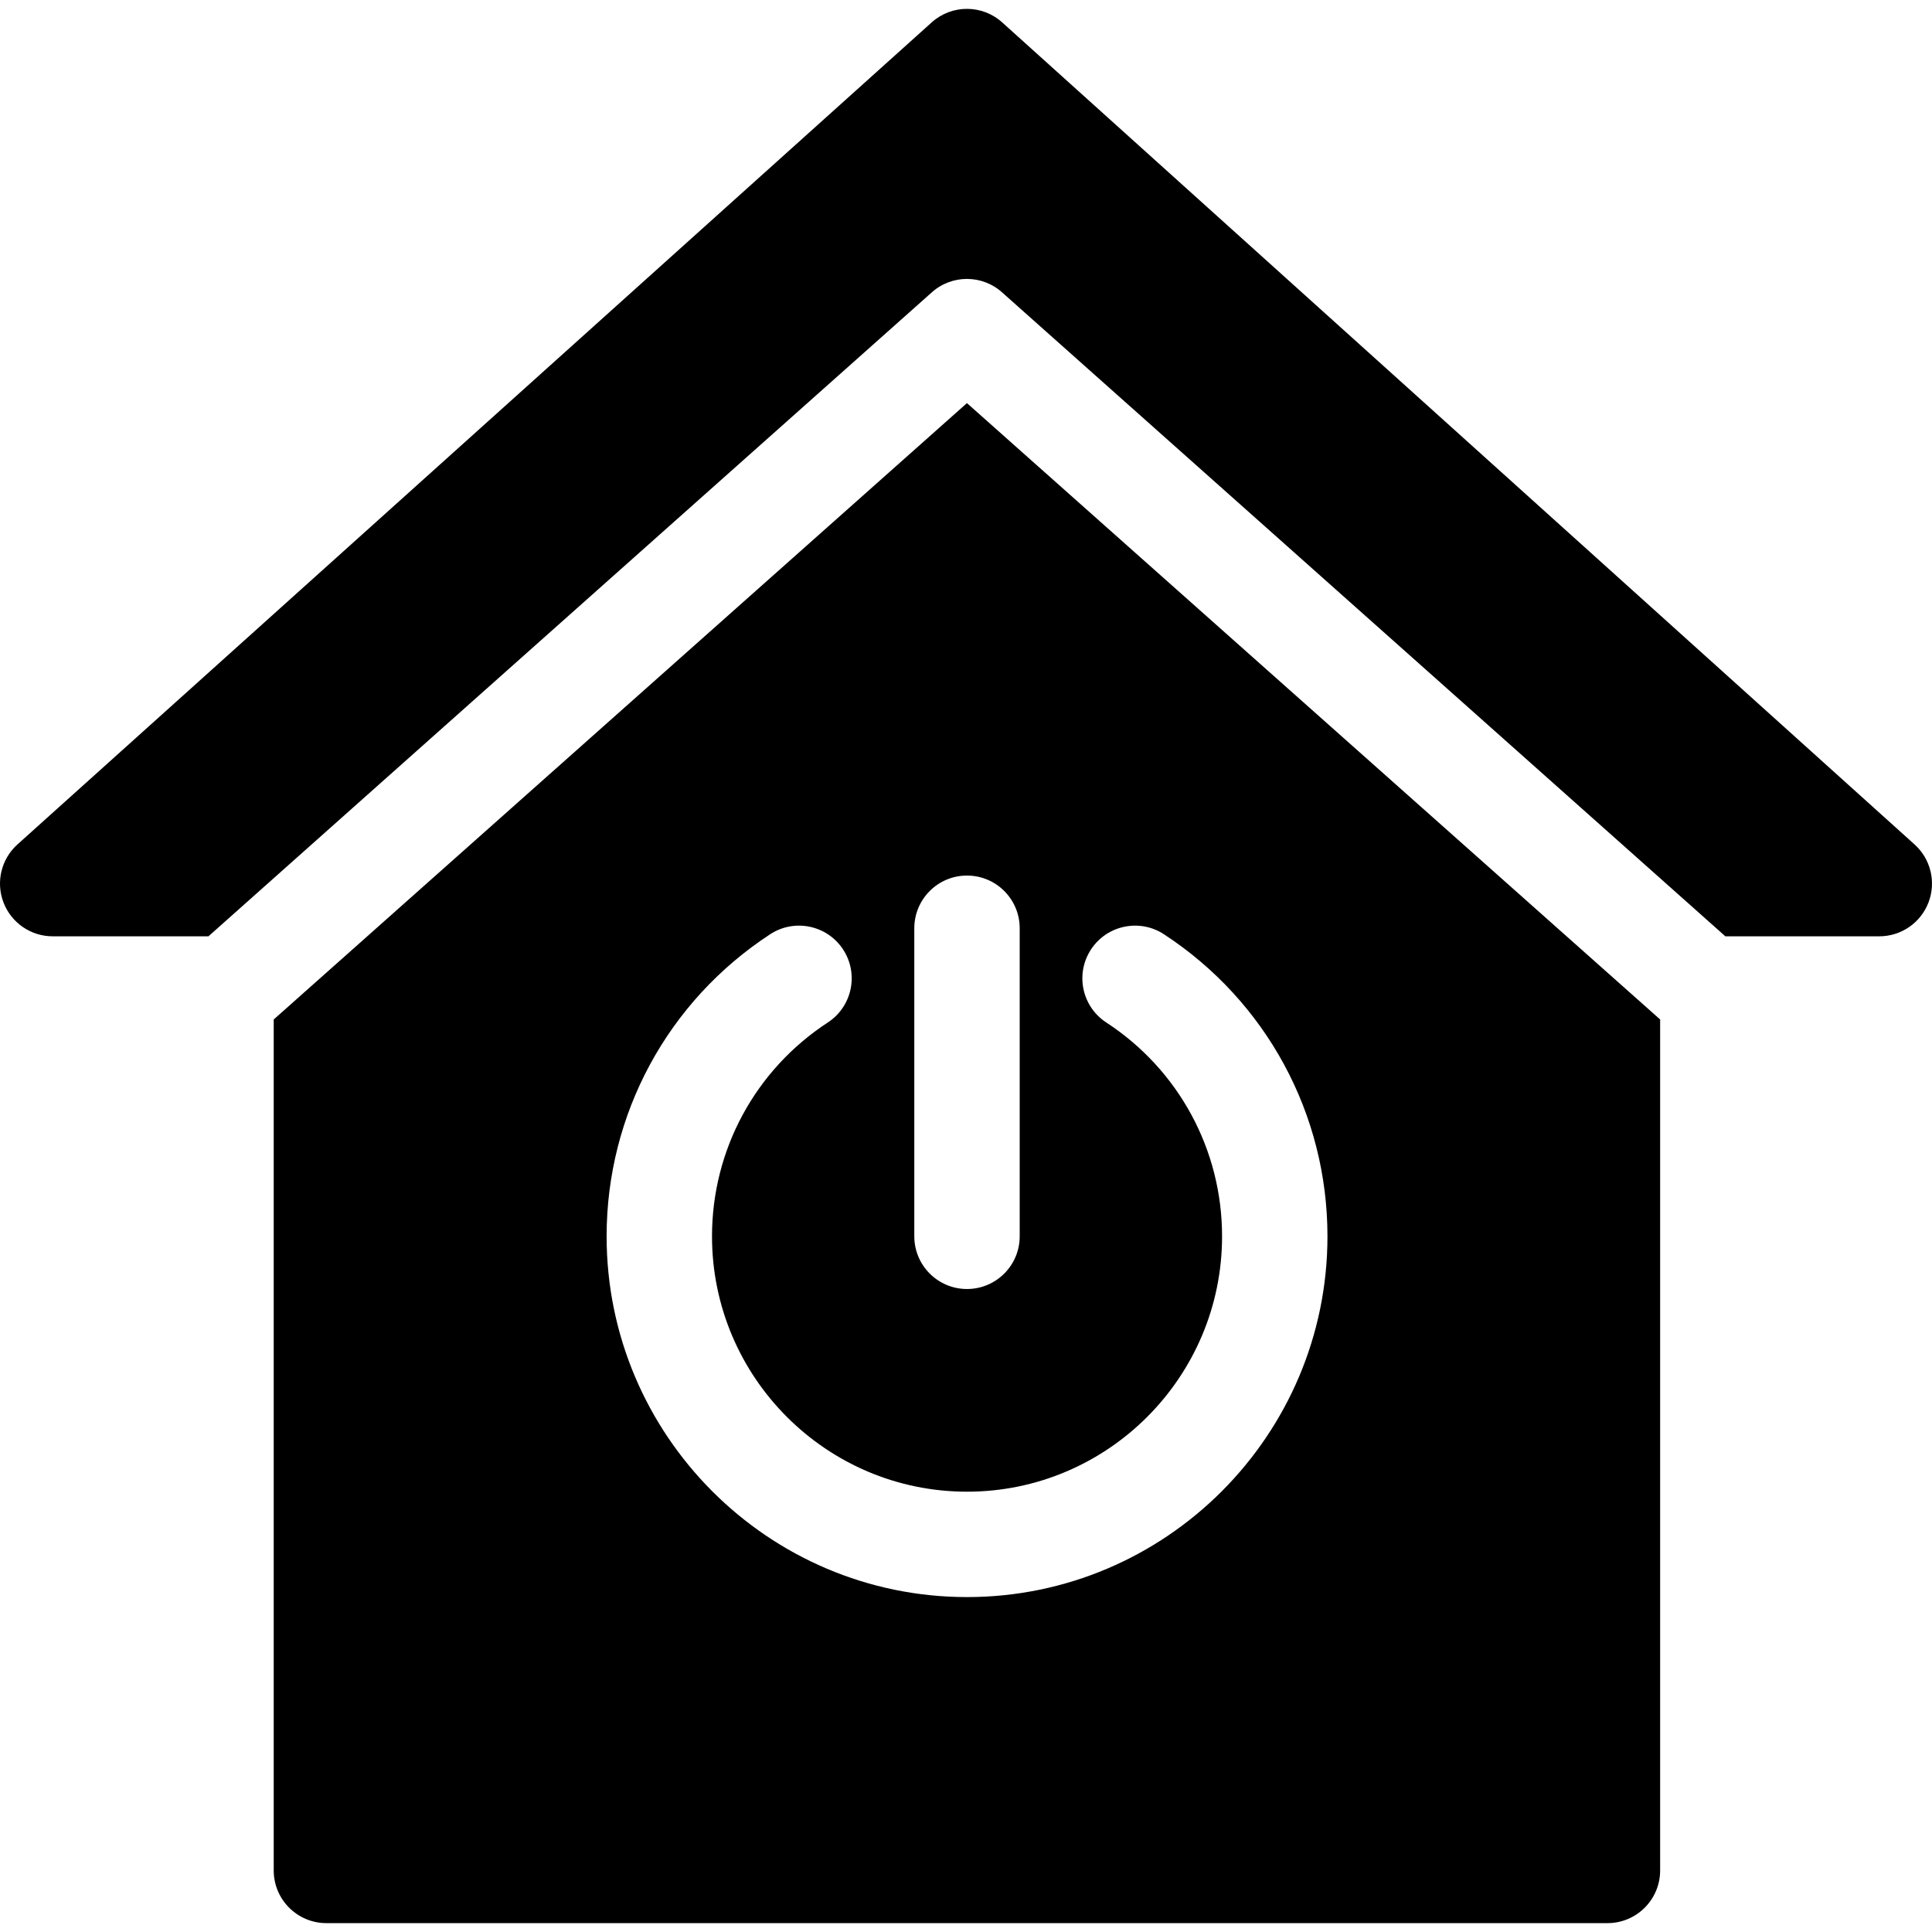<?xml version='1.0' encoding='iso-8859-1'?>
<!DOCTYPE svg PUBLIC '-//W3C//DTD SVG 1.1//EN' 'http://www.w3.org/Graphics/SVG/1.1/DTD/svg11.dtd'>
<!-- Uploaded to: SVG Repo, www.svgrepo.com, Generator: SVG Repo Mixer Tools -->
<svg fill="#000000" height="800px" width="800px" version="1.1" xmlns="http://www.w3.org/2000/svg" viewBox="0 0 297 297" xmlns:xlink="http://www.w3.org/1999/xlink" enable-background="new 0 0 297 297">
  <g>
    <path d="m294.322,129.817l-140.256-126.371c-3.079-2.775-7.757-2.777-10.838-0.006l-140.543,126.371c-2.495,2.244-3.35,5.791-2.147,8.924 1.201,3.133 4.208,5.201 7.563,5.201h23.944l111.125-98.928c3.098-2.838 7.85-2.84 10.947,0l111.117,98.928h23.664c3.354,0 6.36-2.066 7.562-5.197 1.204-3.131 0.353-6.678-2.138-8.922z"/>
    <path d="m42.077,156.721v130.816c0,4.473 3.627,8.1 8.101,8.1h196.929c4.474,0 8.101-3.627 8.101-8.1v-130.816l-106.564-94.752-106.567,94.752zm125.632-10.754c2.448-3.744 7.467-4.797 11.212-2.35 15.745,10.287 25.145,27.646 25.145,46.438 0,30.58-24.858,55.459-55.412,55.459-30.549,0-55.402-24.879-55.402-55.459 0-18.789 9.399-36.15 25.145-46.438 3.744-2.447 8.765-1.395 11.212,2.35 2.448,3.744 1.395,8.766-2.351,11.213-11.148,7.285-17.804,19.574-17.804,32.875 0,21.646 17.585,39.258 39.2,39.258 21.62,0 39.21-17.611 39.21-39.258 0-13.301-6.655-25.59-17.805-32.875-3.745-2.447-4.798-7.466-2.35-11.213zm-10.954-3.267v47.355c0,4.473-3.627,8.1-8.101,8.1s-8.101-3.627-8.101-8.1v-47.355c0-4.475 3.627-8.102 8.101-8.102s8.101,3.627 8.101,8.102z"/>
  </g>
</svg>